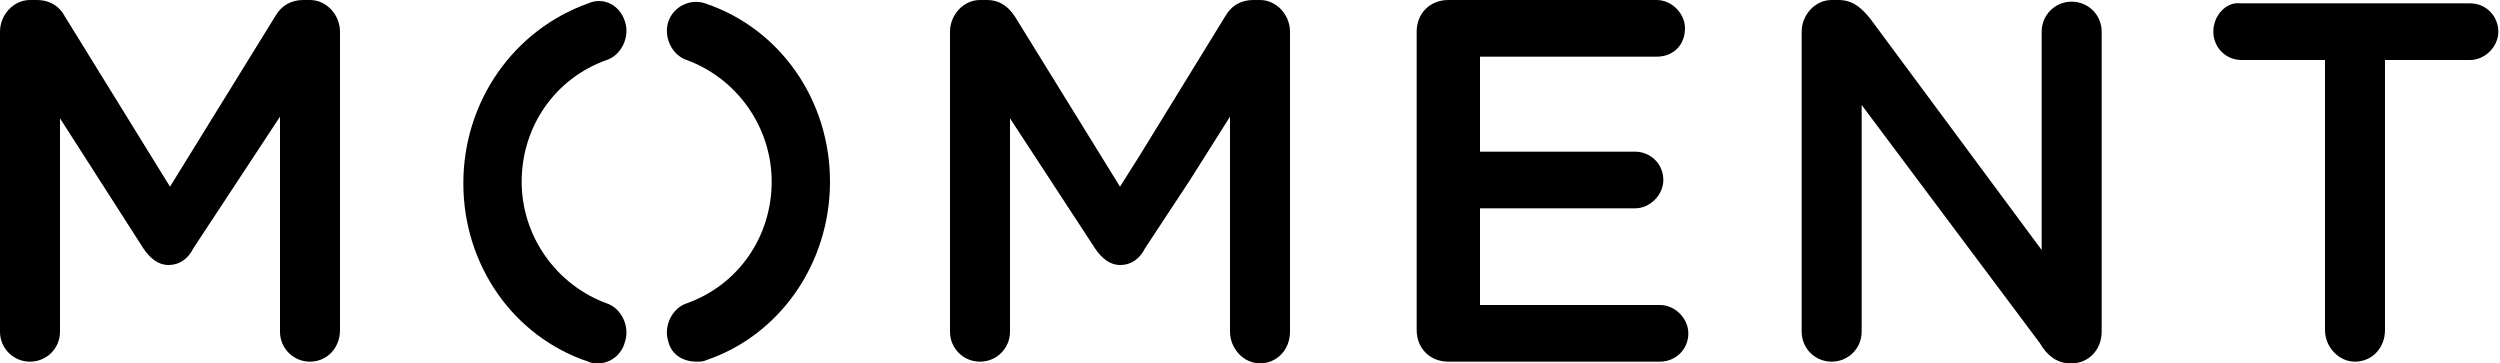 <?xml version="1.0" encoding="utf-8"?>
<!-- Generator: Adobe Illustrator 23.0.1, SVG Export Plug-In . SVG Version: 6.00 Build 0)  -->
<svg version="1.1" id="Layer_1" xmlns="http://www.w3.org/2000/svg" xmlns:xlink="http://www.w3.org/1999/xlink" x="0px" y="0px"
	 viewBox="0 0 150 21.8" style="enable-background:new 0 0 150 21.8;" xml:space="preserve">
<style type="text/css">
	.st0{fill-rule:evenodd;clip-rule:evenodd;}
</style>
<g>
	<path class="st0" d="M101.1,1.7c0-0.9-0.8-1.7-1.7-1.7H86.9C85.8,0,85,0.8,85,1.9v17.9c0,1.1,0.8,1.9,1.9,1.9h12.7
		c0.9,0,1.7-0.7,1.7-1.7c0-0.9-0.8-1.7-1.7-1.7H88.8v-5.8h9.3c0.9,0,1.7-0.8,1.7-1.7c0-1-0.8-1.7-1.7-1.7h-9.3V3.4h10.6
		C100.4,3.4,101.1,2.7,101.1,1.7"/>
	<path class="st0" d="M124.2,21.8h0.1c1,0,1.8-0.8,1.8-1.9v-18c0-1-0.8-1.8-1.8-1.8c-1,0-1.8,0.8-1.8,1.8V15L112.2,1.1
		c-0.5-0.6-1-1.1-1.9-1.1h-0.4c-1,0-1.8,0.9-1.8,1.9v18c0,1,0.8,1.8,1.8,1.8c1,0,1.8-0.8,1.8-1.8V6.3l10.7,14.3
		C122.8,21.3,123.4,21.8,124.2,21.8"/>
	<path class="st0" d="M132.8,1.9c0,0.9,0.7,1.7,1.7,1.7h5v16.2c0,1,0.8,1.9,1.8,1.9c1,0,1.8-0.8,1.8-1.9V3.6h5.1
		c0.9,0,1.7-0.8,1.7-1.7s-0.7-1.7-1.7-1.7h-13.8C133.6,0.1,132.8,0.9,132.8,1.9z"/>
	<path class="st0" d="M18.6,21.7c1,0,1.8-0.8,1.8-1.9V1.9c0-1-0.8-1.9-1.8-1.9h-0.4c-0.7,0-1.3,0.3-1.7,1l-6.3,10.2L3.9,1
		C3.6,0.4,3,0,2.2,0H1.8C0.8,0,0,0.9,0,1.9v18c0,1,0.8,1.8,1.8,1.8c1,0,1.8-0.8,1.8-1.8V7.1l5,7.8c0.4,0.6,0.9,1,1.5,1
		c0.7,0,1.2-0.4,1.5-1L16.8,7v12.9C16.8,20.9,17.6,21.7,18.6,21.7"/>
	<path class="st0" d="M73.8,19.9c0,1,0.8,1.9,1.8,1.9c1,0,1.8-0.8,1.8-1.9V1.9c0-1-0.8-1.9-1.8-1.9h-0.4c-0.7,0-1.3,0.3-1.7,1
		l-5.1,8.3l-1.2,1.9L60.9,1c-0.4-0.6-0.9-1-1.7-1h-0.4c-1,0-1.8,0.9-1.8,1.9v18c0,1,0.8,1.8,1.8,1.8c1,0,1.8-0.8,1.8-1.8V7.1
		l5.1,7.8c0.4,0.6,0.9,1,1.5,1c0.7,0,1.2-0.4,1.5-1l2.7-4.1L73.8,7V19.9"/>
	<path class="st0" d="M37.5,20.5c0.3-0.9-0.2-2-1.1-2.3c-3-1.1-5.1-4-5.1-7.3c0-3.3,2-6.2,5.1-7.3c0.9-0.3,1.4-1.4,1.1-2.3
		c-0.3-1-1.3-1.5-2.2-1.1c-4.5,1.6-7.5,5.9-7.5,10.8c0,4.9,3,9.2,7.5,10.7c0.2,0.1,0.4,0.1,0.6,0.1C36.6,21.8,37.3,21.3,37.5,20.5"
		/>
	<path class="st0" d="M49.8,10.9c0-4.9-3-9.2-7.5-10.7c-0.9-0.3-1.9,0.2-2.2,1.1c-0.3,0.9,0.2,2,1.1,2.3c3,1.1,5.1,4,5.1,7.3
		c0,3.3-2,6.2-5.1,7.3c-0.9,0.3-1.4,1.4-1.1,2.3c0.2,0.8,0.9,1.2,1.7,1.2c0.2,0,0.4,0,0.6-0.1C46.8,20.1,49.8,15.8,49.8,10.9"/>
</g>
</svg>
